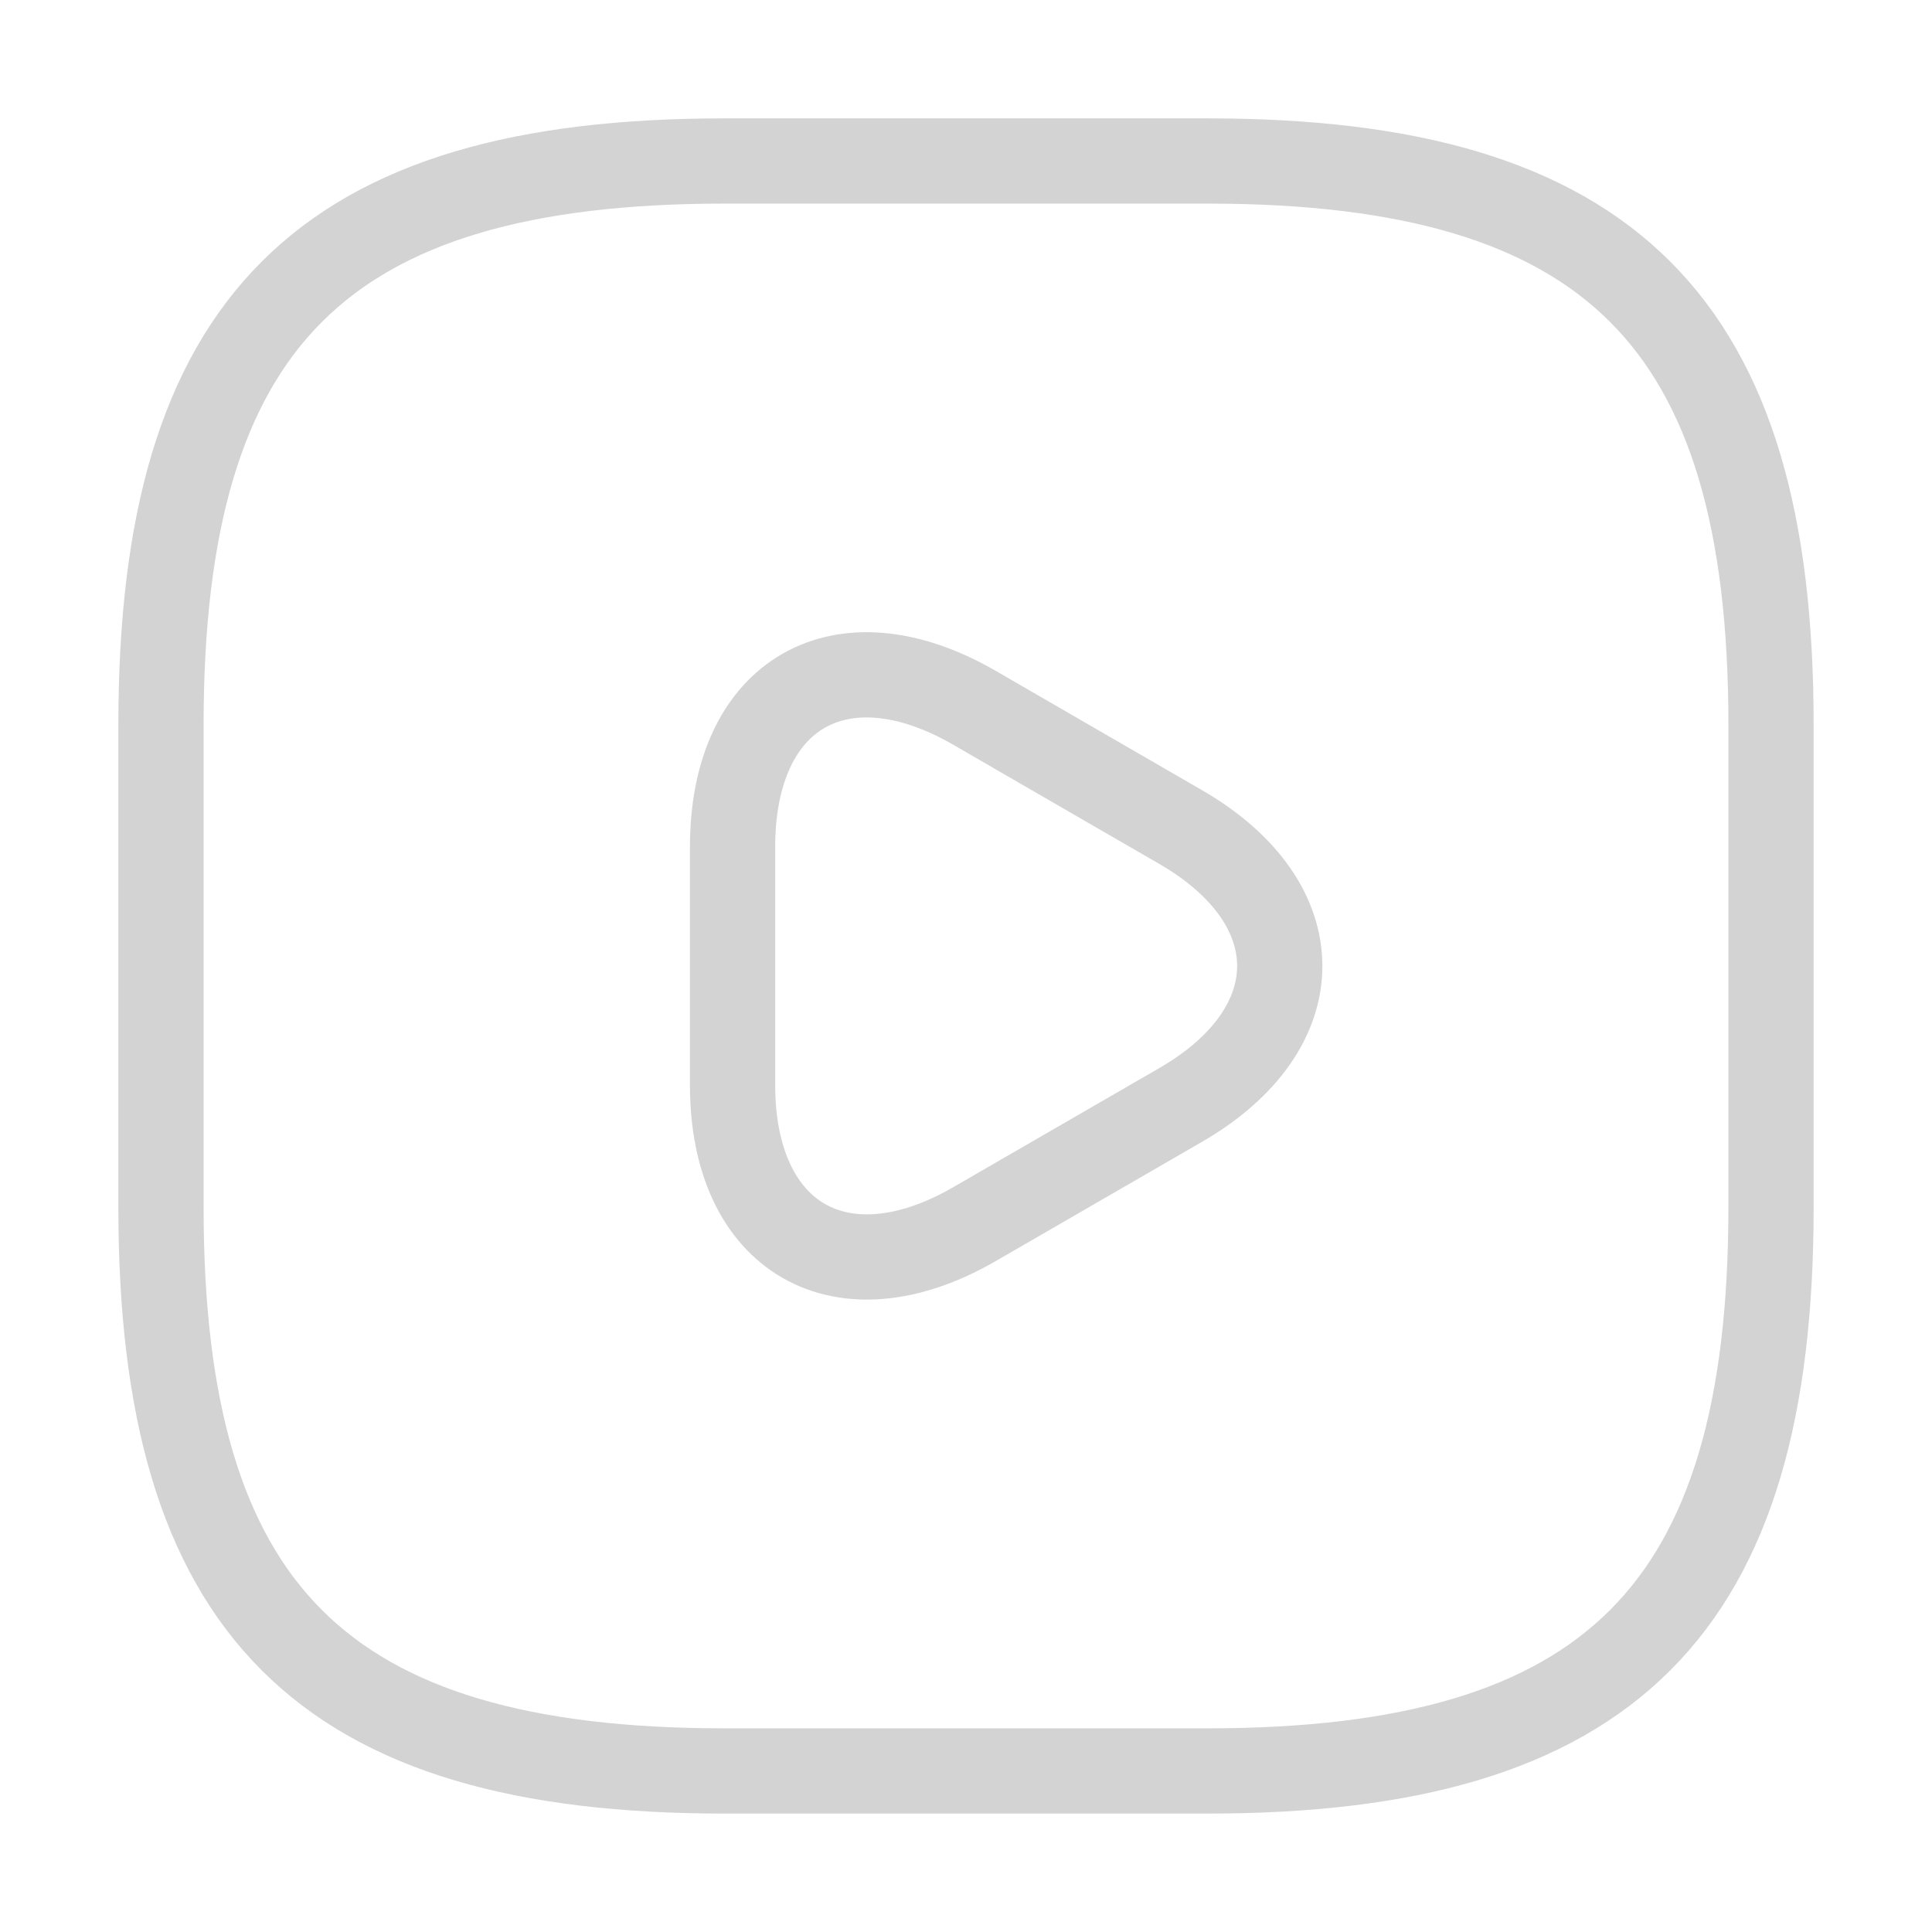 <?xml version="1.0" encoding="UTF-8"?> <svg xmlns="http://www.w3.org/2000/svg" width="34" height="34" viewBox="0 0 34 34" fill="none"><path d="M12.75 31.166H21.25C28.333 31.166 31.167 28.333 31.167 21.25V12.75C31.167 5.666 28.333 2.833 21.25 2.833H12.75C5.667 2.833 2.833 5.666 2.833 12.75V21.25C2.833 28.333 5.667 31.166 12.75 31.166Z" stroke="#B6B6B6" stroke-opacity="0.6" stroke-width="1.5" stroke-linecap="round" stroke-linejoin="round"></path><path d="M12.892 17V14.903C12.892 12.197 14.804 11.106 17.142 12.452L18.955 13.501L20.768 14.549C23.106 15.895 23.106 18.105 20.768 19.451L18.955 20.499L17.142 21.547C14.804 22.893 12.892 21.788 12.892 19.096V17Z" stroke="#B6B6B6" stroke-opacity="0.6" stroke-width="1.5" stroke-miterlimit="10" stroke-linecap="round" stroke-linejoin="round"></path></svg> 